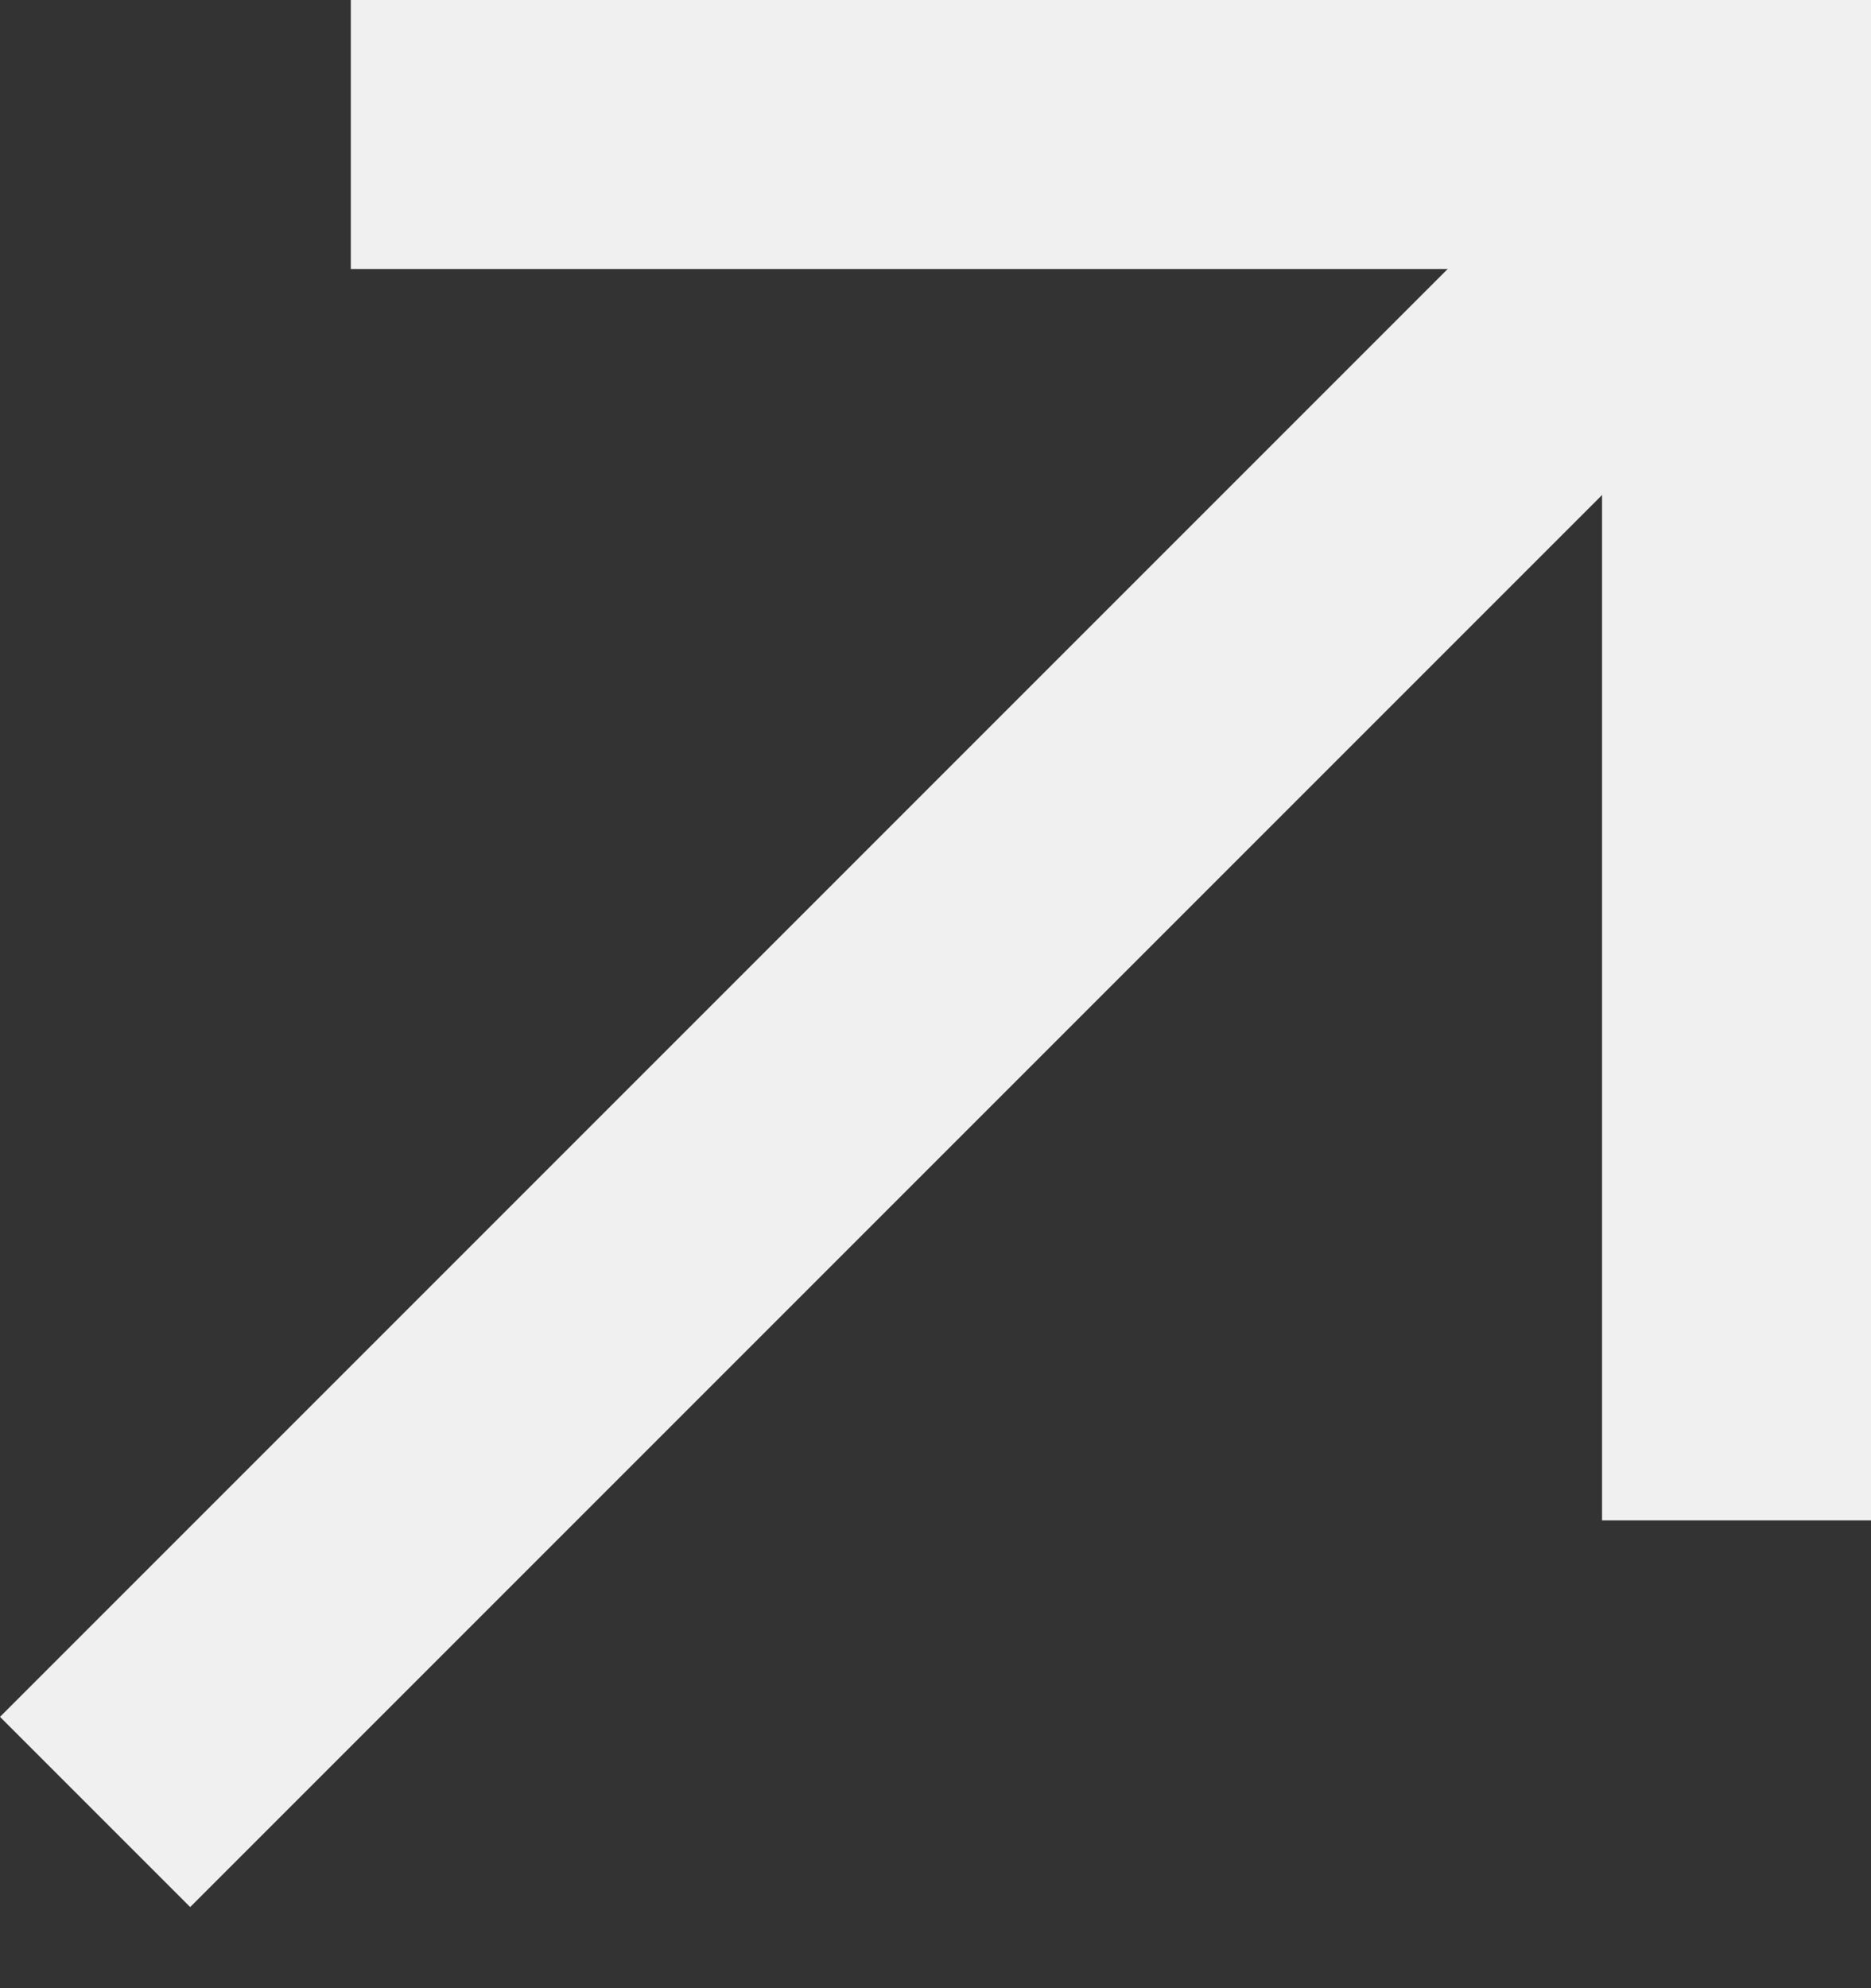 <svg width="16" height="17" viewBox="0 0 16 17" fill="none" xmlns="http://www.w3.org/2000/svg">
<rect x="0" y="0" width="16" height="17" fill="#333333" stroke="none"/>
<rect y="14.68" width="19.346" height="2.3" transform="rotate(-45 0 14.68)" fill="#F0F0F0"/>
<rect x="3" width="13" height="2.3" fill="#F0F0F0"/>
<rect x="16" y="1" width="12" height="2.3" transform="rotate(90 16 1)" fill="#F0F0F0"/>
</svg>
